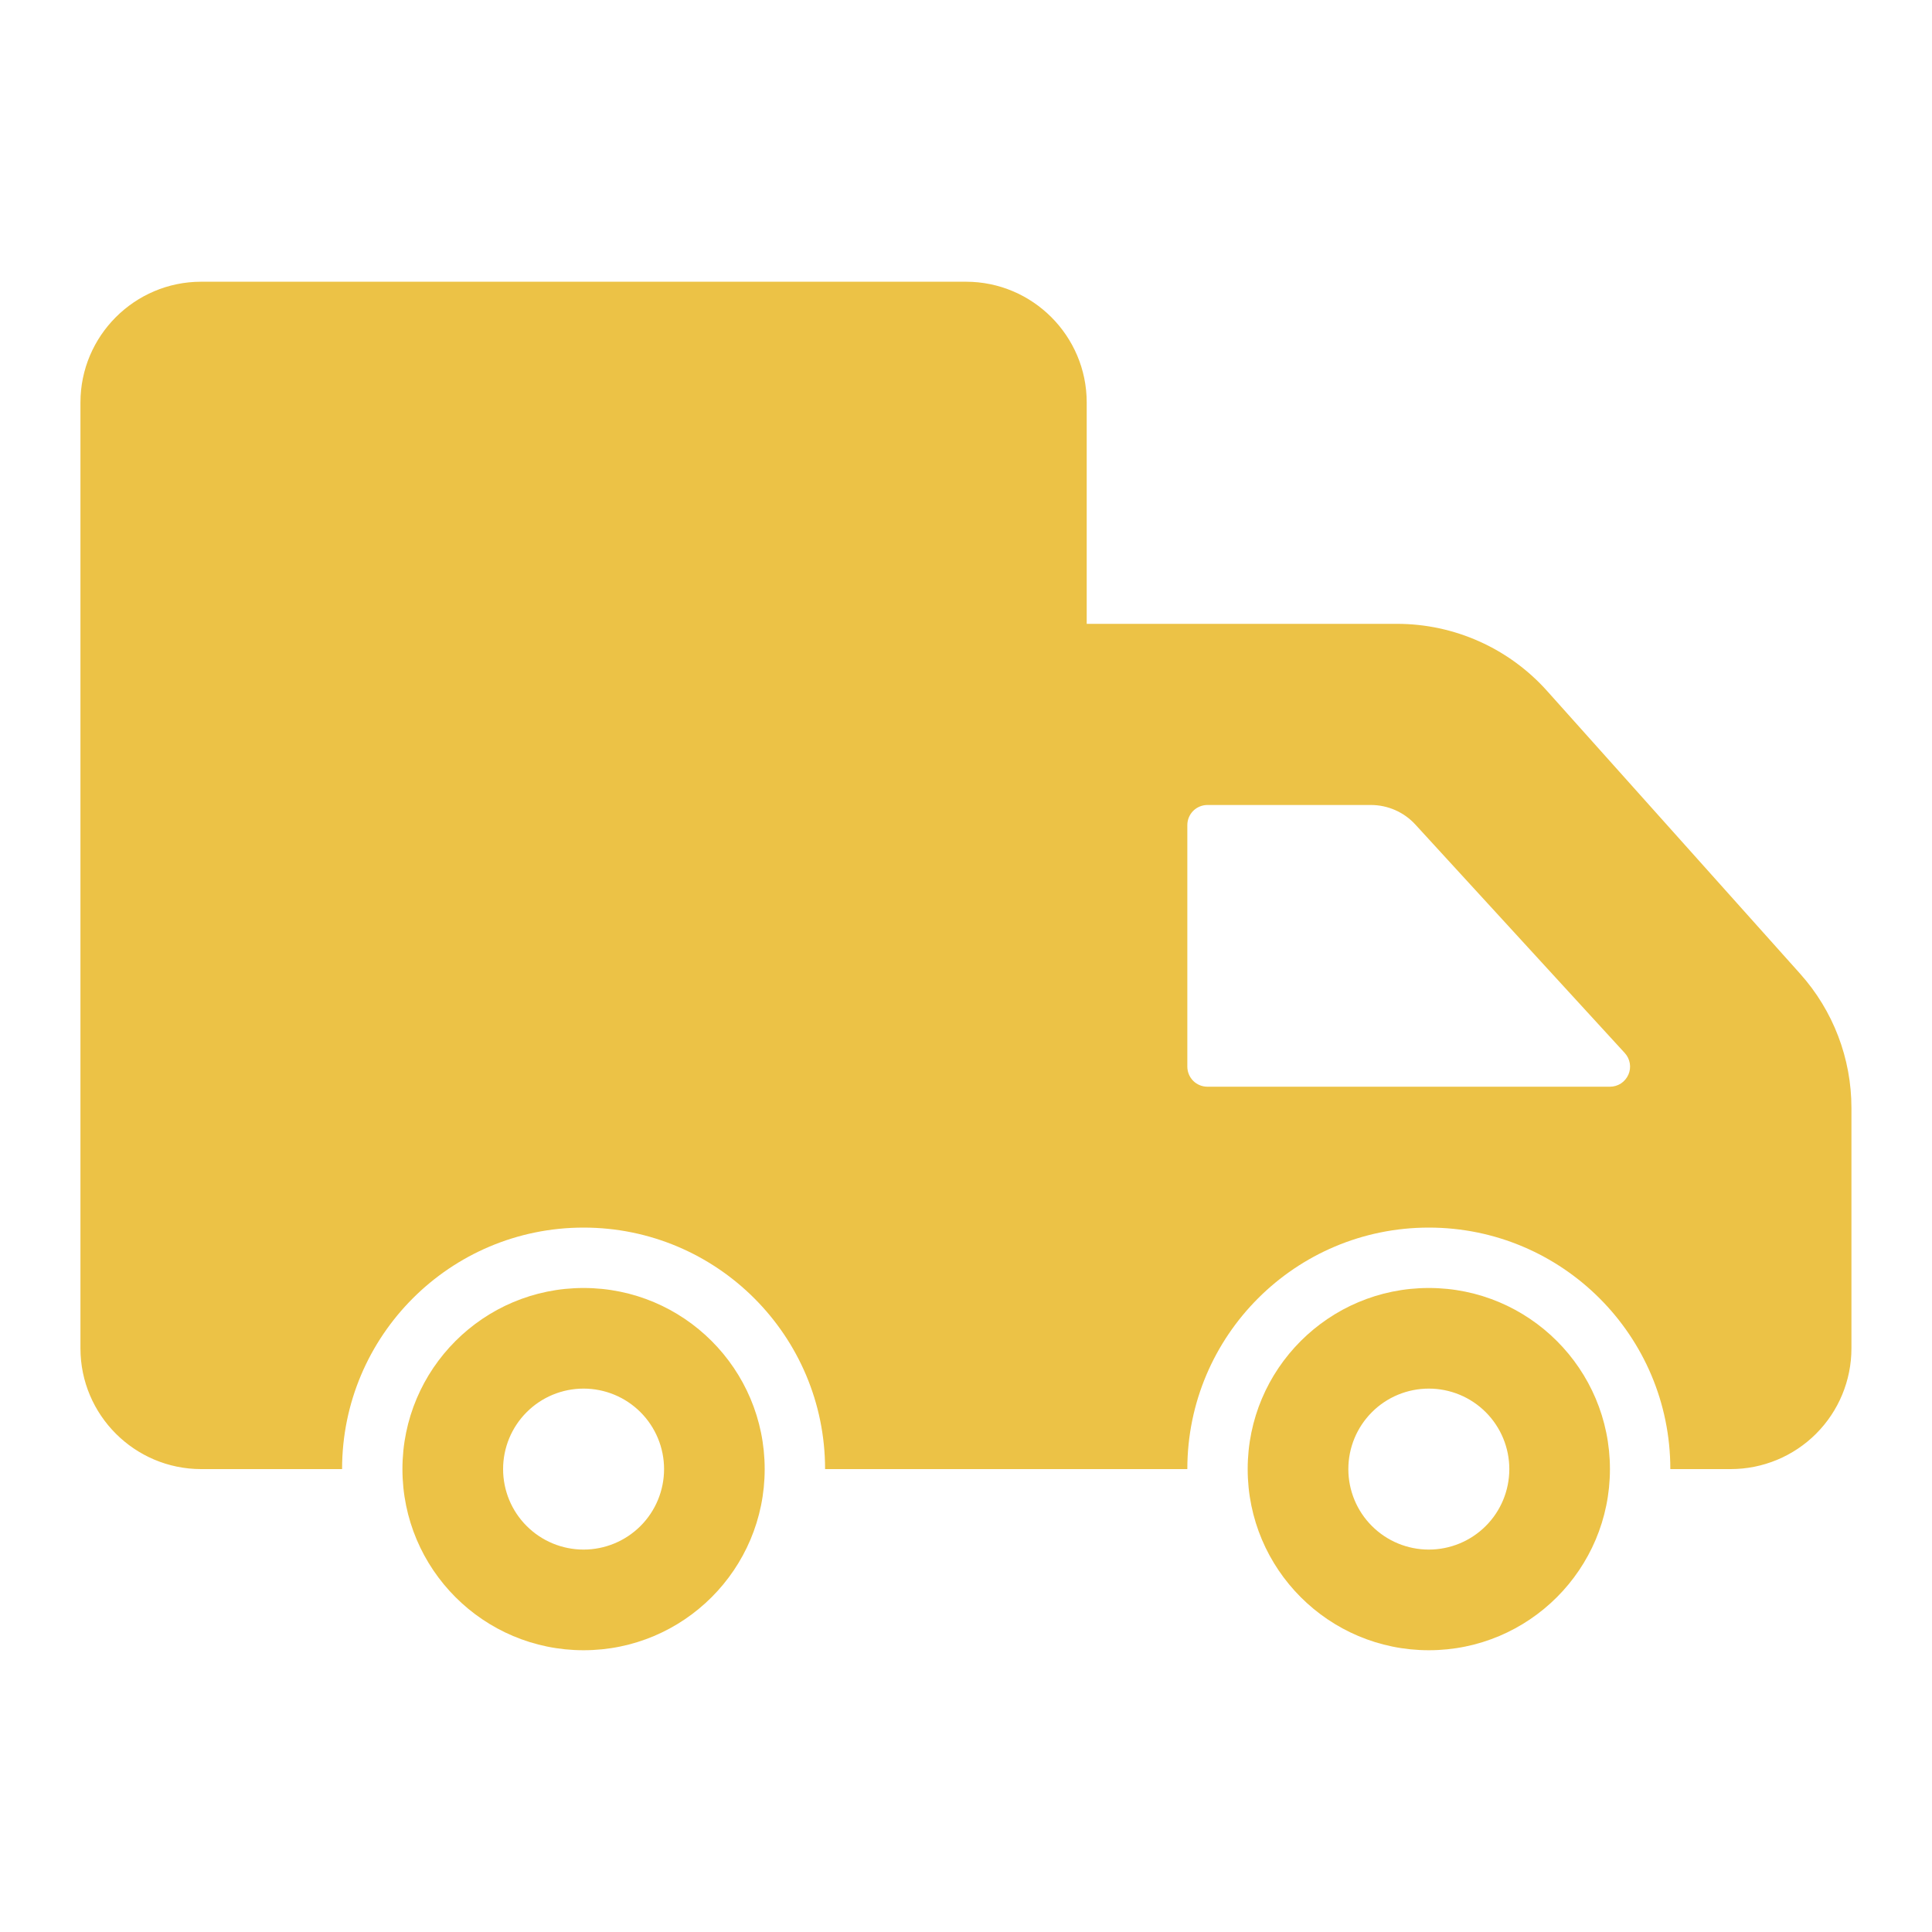 <svg width="50" height="50" viewBox="0 0 50 50" fill="none" xmlns="http://www.w3.org/2000/svg">
<path d="M15.103 33.333C12.514 33.333 10.415 35.431 10.415 38.02C10.415 40.609 12.514 42.708 15.103 42.708C17.692 42.708 19.79 40.609 19.79 38.02C19.79 35.431 17.692 33.333 15.103 33.333ZM15.103 40.103C14.55 40.103 14.02 39.884 13.63 39.493C13.239 39.103 13.02 38.573 13.02 38.02C13.02 37.468 13.239 36.938 13.63 36.547C14.02 36.156 14.55 35.937 15.103 35.937C15.655 35.937 16.185 36.156 16.576 36.547C16.967 36.938 17.186 37.468 17.186 38.02C17.186 38.573 16.967 39.103 16.576 39.493C16.185 39.884 15.655 40.103 15.103 40.103ZM46.588 25.201L40.038 17.881C39.549 17.335 38.951 16.898 38.282 16.599C37.614 16.3 36.889 16.145 36.157 16.145H28.124V10.416C28.124 8.693 26.722 7.291 24.999 7.291H5.207C3.484 7.291 2.082 8.693 2.082 10.416V34.895C2.082 36.619 3.484 38.02 5.207 38.02H8.853C8.853 34.569 11.651 31.77 15.103 31.77C18.554 31.77 21.353 34.569 21.353 38.02H30.728C30.728 34.569 33.526 31.77 36.978 31.77C40.429 31.77 43.228 34.569 43.228 38.02H44.79C45.619 38.02 46.414 37.691 47 37.105C47.586 36.519 47.915 35.724 47.915 34.895V28.675C47.916 27.393 47.443 26.156 46.588 25.201ZM42.142 27.813C42.101 27.905 42.035 27.984 41.95 28.04C41.865 28.095 41.767 28.124 41.665 28.124H31.249C31.111 28.124 30.978 28.07 30.88 27.972C30.783 27.874 30.728 27.742 30.728 27.604V21.354C30.728 21.215 30.783 21.083 30.88 20.985C30.978 20.888 31.111 20.833 31.249 20.833H35.478C35.915 20.833 36.335 21.017 36.63 21.34L42.049 27.252C42.117 27.326 42.163 27.419 42.179 27.519C42.196 27.618 42.183 27.721 42.142 27.813ZM36.978 33.333C34.389 33.333 32.29 35.431 32.29 38.02C32.29 40.609 34.389 42.708 36.978 42.708C39.567 42.708 41.665 40.609 41.665 38.02C41.665 35.431 39.567 33.333 36.978 33.333ZM36.978 40.103C36.425 40.103 35.895 39.884 35.505 39.493C35.114 39.103 34.895 38.573 34.895 38.02C34.895 37.468 35.114 36.938 35.505 36.547C35.895 36.156 36.425 35.937 36.978 35.937C37.53 35.937 38.06 36.156 38.451 36.547C38.842 36.938 39.061 37.468 39.061 38.02C39.061 38.573 38.842 39.103 38.451 39.493C38.06 39.884 37.53 40.103 36.978 40.103Z" fill="#ECC246"/>
</svg>
